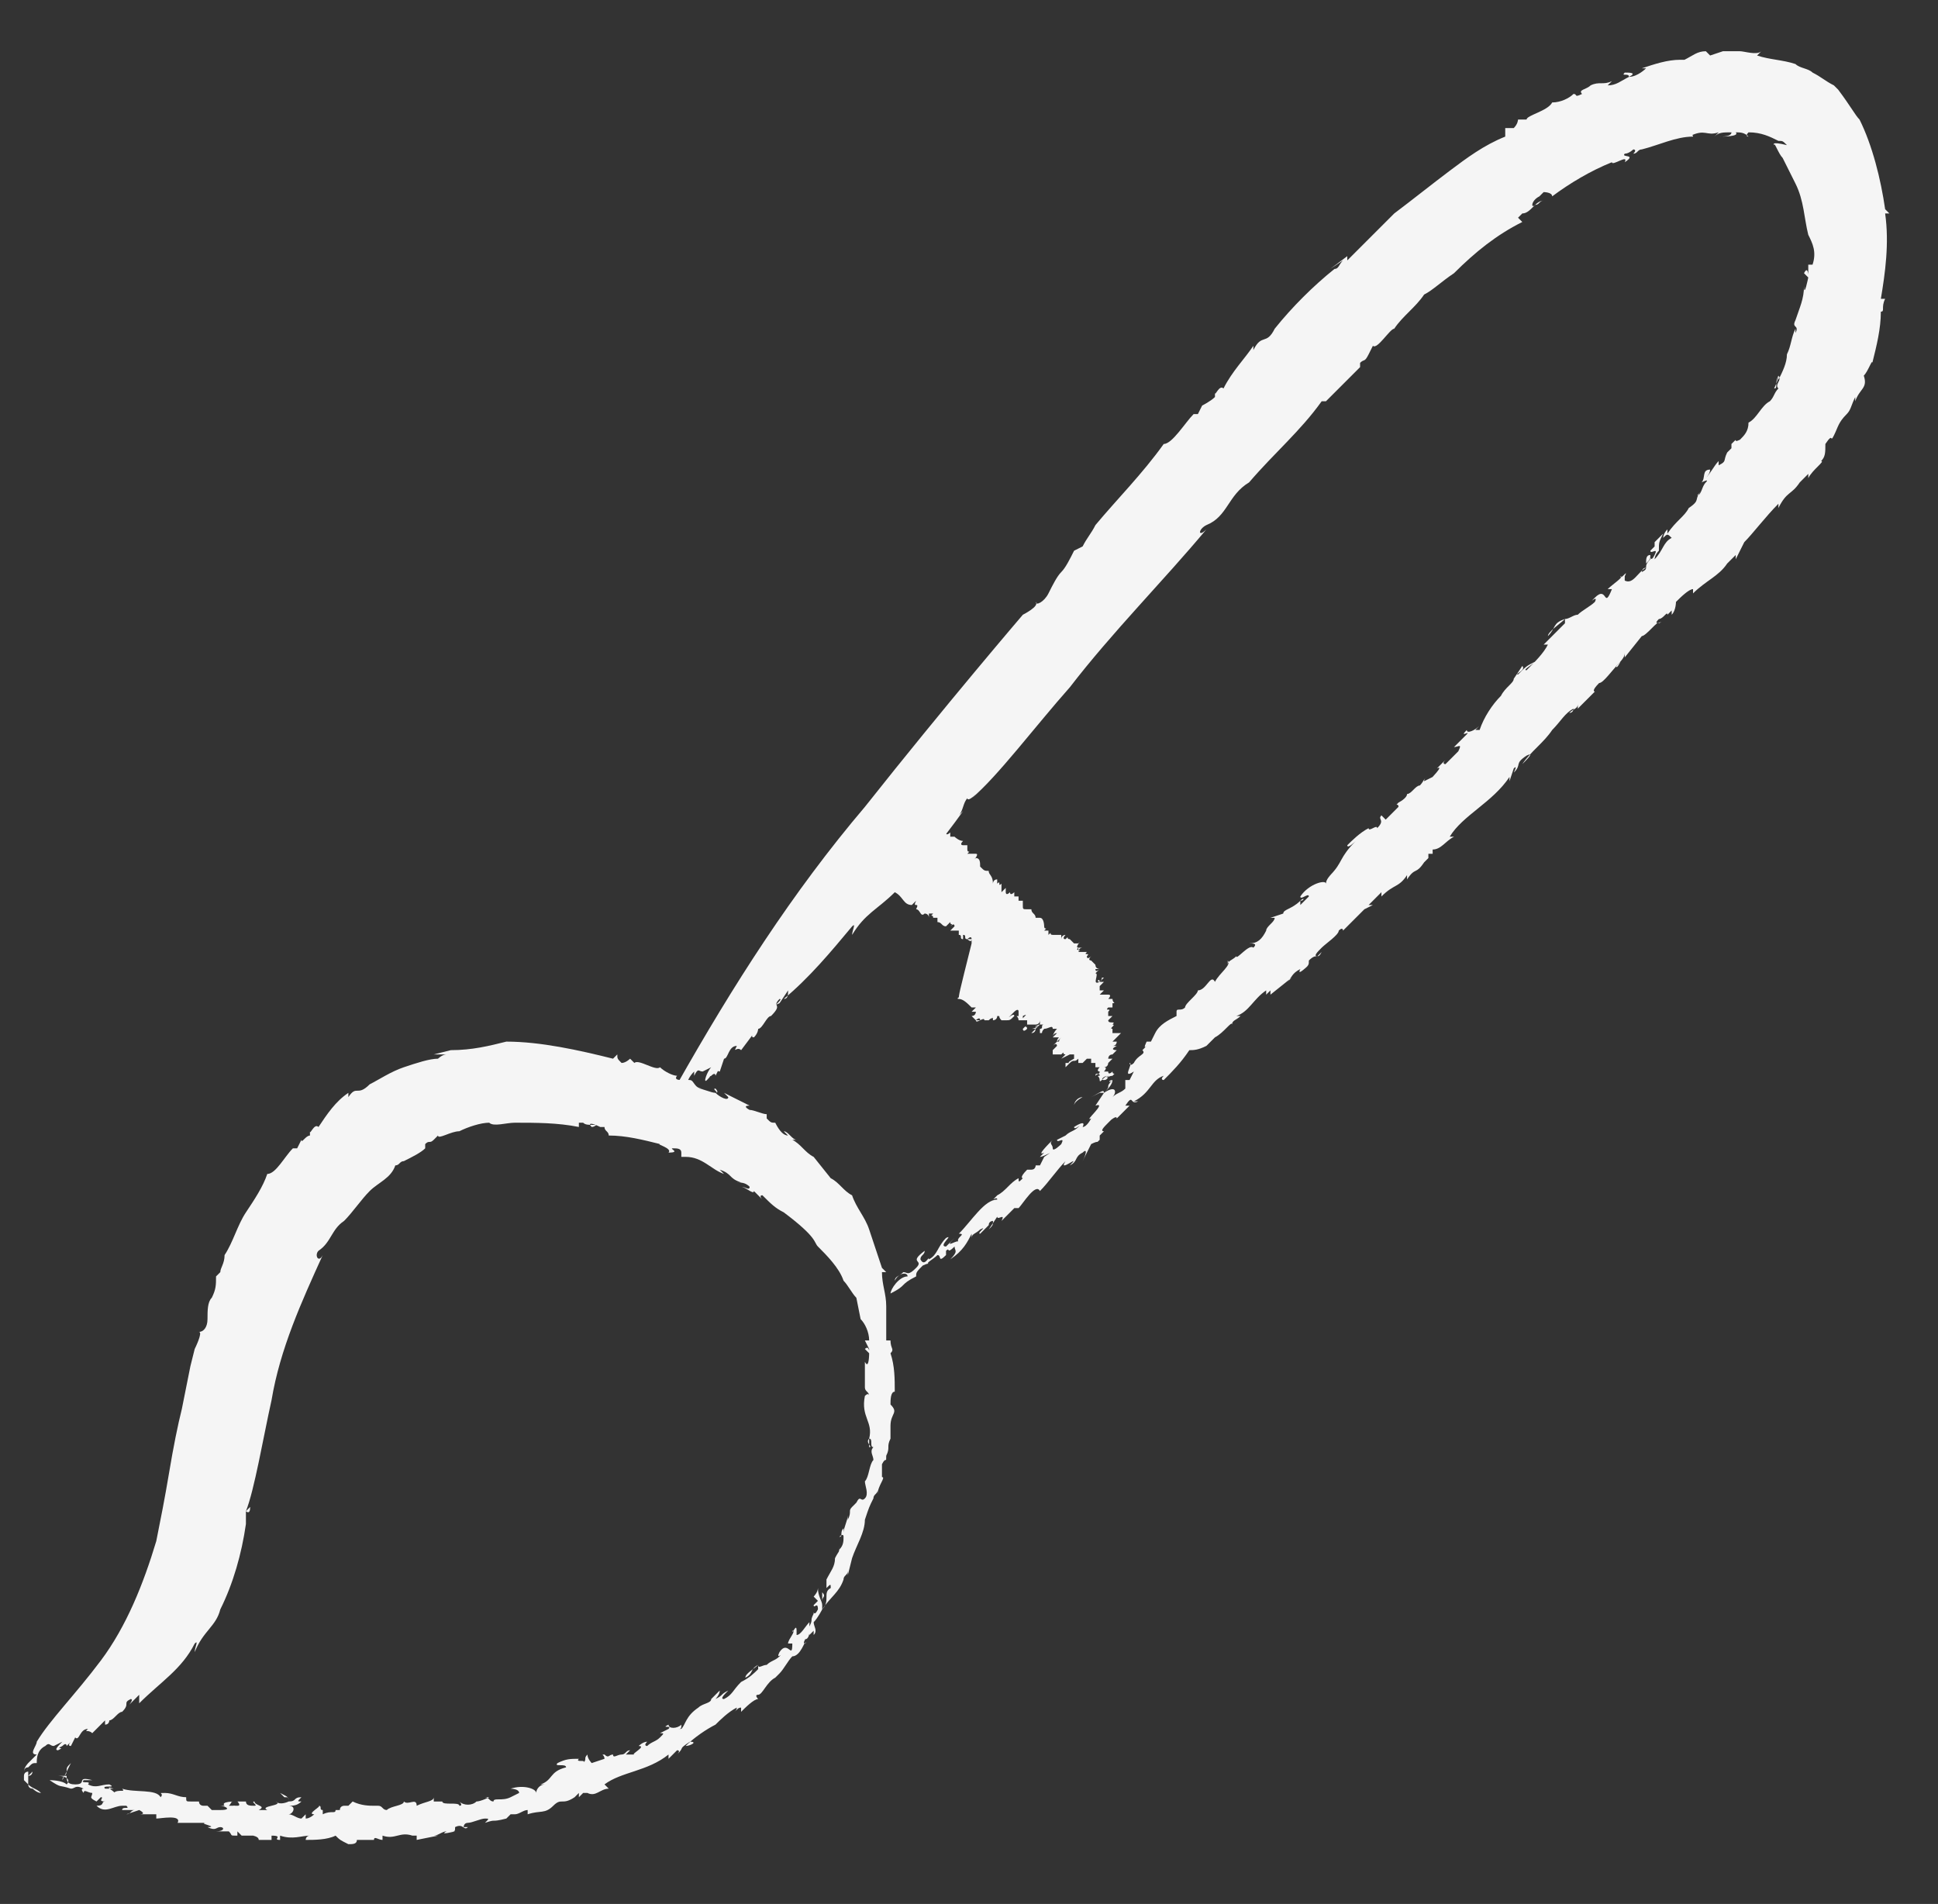 <?xml version="1.0" encoding="utf-8"?>
<!-- Generator: Adobe Illustrator 25.4.1, SVG Export Plug-In . SVG Version: 6.00 Build 0)  -->
<svg version="1.1" id="Calque_1" xmlns="http://www.w3.org/2000/svg" xmlns:xlink="http://www.w3.org/1999/xlink" x="0px" y="0px"
	 viewBox="0 0 45.4 44.6" style="enable-background:new 0 0 45.4 44.6;" xml:space="preserve">
<rect x="0" y="0" width="45.4" height="44.6" fill="#333333" stroke="none"/>
<style type="text/css">
	.st0{fill:#F5F5F5;}
</style>
<g id="Groupe_148907" transform="translate(-1594.439 -1076.9)">
	<g id="Groupe_148899">
		<path id="Tracé_464463" class="st0" d="M1622.8,1101C1622.8,1101.1,1622.8,1101.1,1622.8,1101
			C1622.8,1101.1,1622.8,1101.1,1622.8,1101z"/>
		<path id="Tracé_464464" class="st0" d="M1627.2,1097.2L1627.2,1097.2L1627.2,1097.2z"/>
		<path id="Tracé_464465" class="st0" d="M1620.1,1103.4L1620.1,1103.4l-0.2,0.2L1620.1,1103.4z"/>
		<path id="Tracé_464466" class="st0" d="M1636.3,1088.4L1636.3,1088.4L1636.3,1088.4z"/>
		<path id="Tracé_464467" class="st0" d="M1631,1093.7C1631,1093.6,1631,1093.6,1631,1093.7C1631,1093.6,1631,1093.7,1631,1093.7z"
			/>
		<path id="Tracé_464468" class="st0" d="M1618.3,1104.1L1618.3,1104.1L1618.3,1104.1z"/>
		<path id="Tracé_464469" class="st0" d="M1615.8,1106.7L1615.8,1106.7L1615.8,1106.7z"/>
		<path id="Tracé_464470" class="st0" d="M1616.9,1105.9L1616.9,1105.9C1617,1105.8,1616.9,1105.9,1616.9,1105.9z"/>
		<path id="Tracé_464471" class="st0" d="M1617,1105.7L1617,1105.7C1617,1105.8,1617,1105.8,1617,1105.7z"/>
		<path id="Tracé_464472" class="st0" d="M1610,1102.4c-0.1,0.1-0.1,0.2-0.1,0.3L1610,1102.4z"/>
		<path id="Tracé_464473" class="st0" d="M1634.3,1078.3L1634.3,1078.3L1634.3,1078.3z"/>
		<path id="Tracé_464474" class="st0" d="M1610.3,1102.7L1610.3,1102.7C1610.2,1102.7,1610.2,1102.7,1610.3,1102.7z"/>
		<path id="Tracé_464475" class="st0" d="M1619.6,1102.8c0-0.1,0.2-0.2,0.2-0.2C1619.7,1102.6,1619.6,1102.7,1619.6,1102.8z"/>
		<path id="Tracé_464476" class="st0" d="M1632.4,1080.5L1632.4,1080.5L1632.4,1080.5z"/>
		<path id="Tracé_464477" class="st0" d="M1610.3,1102.7L1610.3,1102.7L1610.3,1102.7L1610.3,1102.7z"/>
		<path id="Tracé_464478" class="st0" d="M1624,1084.7L1624,1084.7L1624,1084.7L1624,1084.7z"/>
		<path id="Tracé_464479" class="st0" d="M1623.5,1085.1L1623.5,1085.1C1623.5,1085.1,1623.5,1085.1,1623.5,1085.1z"/>
		<path id="Tracé_464480" class="st0" d="M1609.9,1102.6l-0.1,0.2C1609.9,1102.7,1609.9,1102.7,1609.9,1102.6z"/>
		<path id="Tracé_464481" class="st0" d="M1619,1090.3L1619,1090.3L1619,1090.3z"/>
		<path id="Tracé_464482" class="st0" d="M1630.6,1094L1630.6,1094L1630.6,1094z"/>
		<path id="Tracé_464483" class="st0" d="M1633.1,1089.9L1633.1,1089.9z"/>
		<path id="Tracé_464484" class="st0" d="M1633,1090.1c0.1-0.1,0.1-0.1,0.1-0.2C1633,1089.9,1633,1090,1633,1090.1z"/>
		<path id="Tracé_464485" class="st0" d="M1633.5,1089.5L1633.5,1089.5L1633.5,1089.5z"/>
		<path id="Tracé_464486" class="st0" d="M1629.9,1093L1629.9,1093L1629.9,1093L1629.9,1093z"/>
		<path id="Tracé_464487" class="st0" d="M1630.6,1092.3L1630.6,1092.3L1630.6,1092.3z"/>
		<path id="Tracé_464488" class="st0" d="M1635,1087.6L1635,1087.6L1635,1087.6z"/>
		<path id="Tracé_464489" class="st0" d="M1636,1080.3L1636,1080.3c0-0.1,0.1,0.2,0.2,0.3c0.1,0.2,0.2,0.4,0.3,0.6
			c0.2,0.4,0.2,0.8,0.3,1.2c0.1,0.2,0.2,0.4,0.1,0.7h-0.1v0.2c0,0.1,0-0.2-0.1,0l0.1,0.1c0,0-0.1,0.5-0.1,0.2c0,0.3-0.1,0.5-0.2,0.8
			c-0.1,0.2,0.1,0.1,0,0.3v-0.1c-0.1,0.2-0.1,0.4-0.2,0.6c0,0.2-0.1,0.4-0.2,0.6v-0.1c0,0.1-0.1,0.3-0.1,0.3c0.1,0,0-0.1,0.1-0.3
			c0.1,0.1-0.1,0.2,0,0.3c-0.1,0.1-0.1,0.2-0.2,0.3c-0.2,0.1-0.3,0.4-0.5,0.5c0,0.2-0.1,0.3-0.2,0.4c-0.2,0.1,0-0.1-0.2,0.1v0.1
			c-0.1,0.1-0.1,0.1-0.1,0.1c-0.1,0.2,0,0.2-0.2,0.3v-0.1c-0.1,0.1-0.2,0.3-0.3,0.4c0,0,0.1-0.1,0.1-0.2c-0.2,0-0.1,0.2-0.2,0.3
			c0,0,0.2-0.1,0.1,0s-0.1,0.3-0.2,0.3l0.1-0.1c-0.2,0.2,0,0.2-0.3,0.4l0,0c-0.1,0.2-0.3,0.3-0.5,0.6v-0.1c-0.1,0.1-0.1,0.2-0.1,0.2
			c0.1-0.1,0.1-0.1,0.2,0c-0.2,0.1-0.2,0.3-0.4,0.5c0,0,0-0.1,0.1-0.2c0-0.2,0-0.2,0.1-0.4c-0.1,0.1-0.2,0.2-0.2,0.2v0.1l-0.1,0.1
			c0,0.1,0.2-0.1,0.1,0.1s-0.1,0-0.1,0.1c-0.2,0.2,0,0.2-0.2,0.3c0,0,0-0.1,0.1-0.1c-0.2,0.1-0.3,0.4-0.5,0.3v-0.1l0,0
			c0.1-0.2-0.1,0.1-0.1,0c0.1,0-0.2,0.2-0.3,0.3h0.1c-0.2,0.5-0.1-0.1-0.4,0.2c-0.2,0.2,0.1-0.1,0,0.1c-0.1,0.1-0.3,0.2-0.4,0.3
			c-0.1,0-0.2,0.1-0.3,0.1c-0.1,0.1-0.4,0.3-0.4,0.4c0.2-0.2,0.1-0.3,0.4-0.4v0.1c-0.2,0.2-0.3,0.3-0.5,0.5h0.1
			c-0.1,0.2-0.3,0.4-0.5,0.6c-0.1,0,0.1-0.1,0.2-0.2c-0.2,0.1-0.2,0.1-0.4,0.3c-0.1,0,0.2-0.1,0.1-0.2l-0.2,0.3l0,0
			c0,0.1-0.2,0.2-0.3,0.4c-0.2,0.2-0.4,0.5-0.5,0.8c-0.1,0-0.1,0-0.1,0c0.1-0.1,0.1-0.1,0.1-0.1c-0.1,0.1-0.3,0.2-0.3,0.1
			c-0.2,0.2,0.1,0,0,0.1l-0.3,0.3c0.1,0,0.2-0.1,0.1,0.1c-0.1,0.1-0.2,0.2-0.3,0.3c0,0-0.1,0,0-0.1c-0.1,0.1-0.2,0.2-0.2,0.2
			c0.2-0.1-0.2,0.3-0.1,0.2l-0.2,0.1c0,0,0-0.1,0.1-0.1c-0.1,0-0.1,0.1-0.2,0.2c-0.1,0-0.2,0.2-0.3,0.2c0,0.1-0.2,0.2-0.2,0.2
			c-0.1,0.1,0,0,0,0.1l-0.3,0.3l-0.1-0.1c-0.1,0.1,0.1,0.1-0.1,0.3c0-0.1-0.2,0.1-0.2,0c-0.2,0.1-0.4,0.3-0.5,0.4
			c0,0.1,0.2-0.1,0.2-0.1c-0.4,0.4-0.3,0.5-0.6,0.8l0.1-0.1c-0.1,0.1-0.2,0.2-0.2,0.3c0-0.1-0.4,0-0.6,0.3c0,0.1,0.2-0.1,0.2,0
			l-0.2,0.2c0,0,0,0,0-0.1c-0.2,0.2-0.4,0.2-0.4,0.3l-0.3,0.1h0.1c0,0.1-0.2,0.2-0.2,0.3c-0.1,0.2-0.2,0.3-0.4,0.3
			c0.1,0,0.2,0,0.1,0.1c-0.1-0.1-0.4,0.3-0.4,0.2c-0.1,0.1-0.2,0.1-0.2,0.2v-0.1c0.1,0.1-0.2,0.3-0.3,0.5c-0.1-0.2-0.2,0.2-0.4,0.2
			c0,0.1-0.3,0.3-0.3,0.4c-0.1,0.1-0.2,0-0.2,0.1v0.1c-0.2,0.1-0.4,0.2-0.5,0.4l-0.1,0.2h-0.1c0,0-0.1,0.2,0,0.1l-0.1,0.1
			c0.1,0.1-0.1,0.1-0.2,0.3c0,0-0.1,0,0,0c-0.1,0.1-0.1,0-0.1,0c0.1,0-0.2,0.4,0.1,0.2l-0.1,0.2h-0.1v0.2c-0.1,0.1-0.2,0.1-0.3,0.2
			c0.1-0.1,0.1-0.3-0.2-0.1c0.1-0.1,0.2-0.2,0.2-0.3c-0.1,0-0.1,0.1,0,0c-0.2,0.2,0,0.1-0.2,0.3c0-0.1-0.1,0-0.3,0.1l0.2-0.1l0,0
			c0.1,0,0.1,0,0.1,0l-0.2,0.3c0.3-0.1-0.3,0.4-0.1,0.3c0,0-0.1,0.2-0.2,0.2c0.1-0.2-0.2,0-0.2,0c0,0.1,0.2-0.1,0.1,0
			s-0.2,0.1-0.3,0.2l0,0l-0.2,0.1c0,0.1,0.2-0.1,0.1,0.1c0,0-0.2,0.2-0.2,0.1s-0.1-0.1,0-0.2c-0.1,0.1-0.4,0.4-0.2,0.3l-0.1,0.1
			c0.1,0,0.4-0.2,0.1,0l0,0l-0.1,0.2h-0.1c0,0,0,0.1-0.1,0.1h-0.1c-0.2,0.2-0.1,0.2-0.1,0.2c-0.1,0.1-0.1,0.1-0.1,0
			c-0.2,0.1-0.3,0.3-0.5,0.4c-0.2,0.2,0,0,0,0.1c-0.3,0-0.6,0.5-0.9,0.8c0.2,0-0.1,0.1,0,0.2c0-0.1-0.4,0.2-0.1-0.1l-0.2,0.2
			c-0.2,0,0.2-0.3,0-0.2c-0.2,0.2-0.2,0.4-0.4,0.5c0-0.1-0.1,0.2-0.2,0c0-0.1,0.1-0.1,0.1-0.2l0,0c-0.4,0.3,0,0.2-0.2,0.4
			c-0.2,0.2-0.2,0.1-0.3,0.1c-0.1,0.1-0.2,0.1-0.2,0.2c0.1-0.2,0.3-0.2,0.3-0.1c-0.2,0-0.4,0.3-0.4,0.4c0.4-0.2,0.2-0.2,0.6-0.4
			c0-0.1,0-0.1,0.2-0.3c-0.1,0.1,0,0,0.1,0c-0.1,0,0.1-0.1,0.2-0.2c0.1,0,0,0.2,0.2,0v-0.1c0.1-0.1,0,0.1,0.2-0.1
			c0,0.1,0.1,0.1-0.1,0.3c0.3-0.2,0.4-0.4,0.5-0.6c0,0,0,0,0,0.1c0-0.1,0.1-0.1,0.2-0.2c0.2-0.1-0.1,0.1,0,0.1l0.2-0.2l0,0
			c0-0.1,0.1-0.1,0.1-0.1c0,0.1,0,0.1-0.1,0.2l0.2-0.3c0,0.1,0.2-0.1,0.1,0.1l0.3-0.3h0.1c0.1-0.1,0.1-0.1,0,0
			c0.1-0.1,0.4-0.6,0.5-0.4c0.2-0.2,0.4-0.5,0.6-0.7c-0.2,0.3,0.4-0.2,0.1,0.1c0.2-0.1,0.1-0.2,0.3-0.3c0.1-0.1,0.1,0,0,0.2l0.1-0.2
			l0,0l0.1-0.2c0.2-0.1,0.1,0,0.2-0.1v-0.1l0.1-0.1c-0.1,0,0-0.1,0.1-0.2l0,0l0.1-0.1c-0.1,0.1,0.1-0.1,0.1,0
			c0.1-0.1,0.2-0.2,0.3-0.3h-0.1c0.2-0.3,0.1,0,0.3-0.1h-0.1c0.4-0.2,0.4-0.5,0.7-0.6c-0.1,0.1,0,0.1,0,0.1c0.2-0.2,0.4-0.4,0.6-0.7
			c0.1,0,0.2,0,0.4-0.1c0.1-0.1,0.2-0.2,0.2-0.2c0.2-0.1,0.4-0.4,0.4-0.3c0-0.1,0.1-0.1,0.2-0.2l0,0h-0.1c0.3-0.1,0.4-0.4,0.7-0.6
			v0.1l0.1-0.1v0.1l0.5-0.4l-0.1,0.1c0.1-0.1,0.1-0.2,0.3-0.3c-0.1,0.2,0.2-0.1,0.2-0.1l-0.1,0.1c0.1-0.1,0.1-0.1,0.1-0.2
			c0.2-0.2,0.2,0,0.3-0.2l-0.1,0.1c-0.1,0,0-0.1,0.1-0.2c0,0,0.1,0,0,0c0.1-0.1,0.4-0.3,0.4-0.4c0.1-0.1,0.1,0,0.1,0
			c0.3-0.3,0.1-0.1,0.4-0.4l0,0l0.1-0.1l0.2-0.1h-0.1c0.1-0.1,0.2-0.2,0.3-0.3v0.1c0.3-0.3,0.4-0.2,0.6-0.5c0,0,0,0,0,0.1
			c0.2-0.3,0.2-0.1,0.4-0.4l0,0l0.1-0.1v0.1v-0.2h0.1v-0.1c0.2,0,0.3-0.2,0.5-0.3h-0.1c0.3-0.5,1-0.8,1.4-1.4v0.1l0.1-0.3
			c0.1-0.1,0,0.1,0,0.1c0.2-0.2,0-0.2,0.3-0.4c0.2-0.1,0,0.1-0.1,0.2c0.2-0.3,0.5-0.5,0.7-0.8l0,0c0.2-0.2,0.3-0.4,0.5-0.5
			c0,0,0,0.1-0.1,0.1c0.1-0.1,0.2-0.1,0.2-0.2v0.1c0.1-0.1,0.4-0.4,0.4-0.4s-0.1,0,0.1-0.2c0.1,0,0.3-0.3,0.5-0.5
			c0,0-0.1,0.2-0.1,0.1c0.1-0.1,0.2-0.2,0.2-0.3v0.1l0.4-0.5c0.1,0,0.4-0.4,0.4-0.3c0.2-0.1-0.2,0.1,0-0.1c0.1,0,0.2-0.2,0.2-0.1
			l0,0l0.1-0.1v0.1c0.1-0.1,0.1-0.3,0.1-0.3c0.1-0.1,0.3-0.3,0.4-0.3v0.1c0.3-0.3,0.6-0.4,0.8-0.7l0,0l0.2-0.2v0.1l0.2-0.4l0,0
			c0.2-0.2,0.5-0.6,0.8-0.9v0.1c0.2-0.4,0.3-0.3,0.5-0.6l0,0l0.2-0.2v0.1c0.1-0.2,0.4-0.4,0.3-0.4c0.1-0.1,0.1-0.2,0.1-0.4
			c0.2-0.3,0.1,0,0.2-0.2s0.1-0.3,0.3-0.5l0,0c0.1-0.1,0.1-0.2,0.2-0.4v0.1c0.1-0.3,0.3-0.3,0.2-0.6c0.1-0.1,0.2-0.4,0.2-0.3
			c0.1-0.4,0.2-0.8,0.2-1.2c0.1,0,0-0.1,0.1-0.3h-0.1c0.1-0.6,0.2-1.3,0.1-2h0.1l-0.1-0.1c-0.1-0.7-0.3-1.5-0.6-2.1
			c-0.1-0.1-0.2-0.3-0.5-0.7l-0.1-0.1l0,0c-0.2-0.1-0.3-0.2-0.5-0.3c-0.1-0.1-0.3-0.1-0.4-0.2c-0.3-0.1-0.6-0.1-0.9-0.2
			c0,0,0,0,0.1-0.1c-0.1,0.1-0.4,0-0.5,0h0.1c-0.2,0-0.3,0-0.5,0l-0.3,0.1l0,0l0,0l-0.1-0.1c-0.2,0-0.3,0.1-0.5,0.2c0,0-0.3,0-0.1,0
			c-0.3,0-0.6,0.1-0.9,0.2h0.1c0,0-0.2,0.2-0.4,0.2c0.2-0.1,0-0.1-0.1-0.1c-0.1,0.1,0.1,0,0.1,0.1c-0.2,0.1-0.3,0.2-0.5,0.2l0.1-0.1
			c-0.2,0.1-0.3,0-0.5,0.1c-0.1,0.1-0.3,0.1-0.2,0.2c-0.2,0.1-0.1,0-0.2,0c-0.1,0.1-0.3,0.2-0.5,0.2c-0.1,0.2-0.6,0.3-0.6,0.4h-0.2
			c0,0,0,0.1-0.1,0.2c-0.2,0-0.2,0-0.2,0v0.2c-0.5,0.2-0.9,0.5-1.3,0.8s-0.9,0.7-1.3,1c-0.3,0.3-0.7,0.7-1.1,1.1v-0.1l-0.4,0.3
			l0.3-0.2c-0.1,0.1-0.1,0.2-0.2,0.2c-0.5,0.4-1,0.9-1.4,1.4c-0.2,0.4-0.3,0.1-0.5,0.5v-0.1c-0.2,0.3-0.5,0.6-0.7,1
			c-0.1-0.1-0.2,0.2-0.2,0.1v0.1c-0.1,0.1-0.3,0.2-0.3,0.2l-0.1,0.2h-0.1c-0.2,0.2-0.5,0.7-0.7,0.7c-0.5,0.7-1.1,1.3-1.6,1.9
			c-0.1,0.2-0.2,0.3-0.3,0.5l-0.2,0.1c-0.1,0.2-0.2,0.4-0.3,0.5l0,0c-0.1,0.1-0.2,0.3-0.3,0.5c-0.1,0.2-0.3,0.3-0.3,0.2
			c0.1,0.1-0.3,0.3-0.3,0.3s-1.8,2.1-3.7,4.5c-1.7,2-3.1,4.2-4.4,6.5c0,0.1-0.1,0.3,0,0.3c-0.1,0.2-0.2,0.2-0.2,0.2
			c0.2-0.2,0.1,0.2,0.3,0l-0.1,0.1c0,0.1,0.1-0.2,0.1-0.1l-0.1-0.1c0.1-0.1,0.1-0.1,0.2-0.2c0-0.1,0-0.3,0.2-0.5v0.1
			c0.1-0.2,0.1-0.1,0.2-0.1l0,0l0.2-0.1c-0.1,0.1-0.2,0.4-0.1,0.3c0.2-0.2-0.1,0,0.1-0.1c0.1-0.1,0.1,0,0.1,0l0.1-0.2
			c0,0-0.1,0.1,0,0.1l0.1-0.3c0.1,0,0.1-0.3,0.3-0.3c-0.1,0.2,0,0,0.1,0.1l0.3-0.4c0,0-0.1,0.1,0,0.1c0.1-0.1,0.1-0.2,0.1-0.2
			c0.1,0,0.2-0.3,0.3-0.3c0.3-0.3,0-0.2,0.2-0.4c0.1,0-0.2,0.2,0,0.1l0.2-0.3c0,0.1,0,0.2-0.1,0.2c0.6-0.5,1.1-1.1,1.6-1.7
			c0.1-0.1,0,0.1,0,0.2c0.3-0.5,0.6-0.6,1-1l0,0c0.6-0.6,1.1-1.2,1.6-1.9l-0.1,0.1c0.1-0.1,0.1-0.3,0.2-0.4c0,0,0,0.1,0.2-0.1
			l-0.1,0.1c0.6-0.5,1.5-1.7,2.3-2.6c1-1.3,2.2-2.5,3.2-3.7c-0.2,0.2-0.2,0,0-0.1c0.5-0.2,0.5-0.7,1-1c0.6-0.7,1.2-1.2,1.7-1.9h0.1
			c0.1-0.1,0.1-0.1,0.2-0.2l0,0c0.2-0.2,0.5-0.5,0.6-0.6v-0.1c0.1-0.1,0.1,0,0.2-0.2l0,0l0.1-0.2c0.1,0.1,0.4-0.4,0.5-0.4
			c0.2-0.3,0.5-0.5,0.7-0.8c0.2-0.1,0.4-0.3,0.7-0.5c0.5-0.5,1-0.9,1.6-1.2l-0.1-0.1l0.1-0.1l0,0c0.2,0,0.3-0.3,0.5-0.3
			c-0.1,0-0.1,0.1-0.2,0.1c-0.1,0.1-0.1-0.1,0.1-0.2l0,0l0.1-0.1c0,0,0.2,0,0.2,0.1c0.4-0.3,0.9-0.6,1.4-0.8c0,0.1,0.4-0.2,0.3,0
			c0.3-0.2-0.1-0.1,0-0.2c0.1,0,0.2-0.1,0.2-0.1s0.1,0,0,0.1c0.1,0,0.1-0.1,0.2-0.1l0,0c0.4-0.1,0.8-0.3,1.2-0.3c0-0.1-0.2,0-0.1,0
			c0.4-0.2,0.4,0,0.7-0.1l-0.1,0.1c0.1-0.1,0.2-0.1,0.4-0.1c0,0.1-0.2,0.1-0.3,0.1c0.1,0,0.5,0,0.4-0.1c0.1,0,0.2,0,0.3,0.1
			c0,0-0.1,0,0-0.1c0.3,0,0.5,0.1,0.7,0.2l0,0c0.1,0,0.1,0,0.2,0.1C1635.9,1080.2,1636,1080.3,1636,1080.3z"/>
		<path id="Tracé_464490" class="st0" d="M1629.8,1093.1L1629.8,1093.1c0.1-0.1,0.1-0.1,0.1-0.2L1629.8,1093.1z"/>
		<path id="Tracé_464491" class="st0" d="M1634.1,1088.8C1634.1,1088.8,1634.1,1088.7,1634.1,1088.8L1634.1,1088.8z"/>
		<path id="Tracé_464492" class="st0" d="M1635,1087.6C1634.9,1087.7,1635,1087.6,1635,1087.6L1635,1087.6z"/>
		<path id="Tracé_464493" class="st0" d="M1627.4,1095.6C1627.4,1095.6,1627.4,1095.5,1627.4,1095.6L1627.4,1095.6z"/>
		<path id="Tracé_464494" class="st0" d="M1620.4,1102.1L1620.4,1102.1C1620.4,1102,1620.4,1102.1,1620.4,1102.1z"/>
		<path id="Tracé_464495" class="st0" d="M1620.9,1101.8C1620.9,1101.8,1620.9,1101.7,1620.9,1101.8
			C1620.9,1101.7,1620.9,1101.7,1620.9,1101.8z"/>
		<path id="Tracé_464496" class="st0" d="M1629.1,1094C1629.1,1093.9,1629.1,1093.9,1629.1,1094
			C1629.1,1093.9,1629.1,1093.9,1629.1,1094z"/>
		<path id="Tracé_464497" class="st0" d="M1621,1101.6L1621,1101.6L1621,1101.6L1621,1101.6z"/>
		<path id="Tracé_464498" class="st0" d="M1620.3,1102.2L1620.3,1102.2C1620.3,1102.1,1620.3,1102.1,1620.3,1102.2z"/>
		<path id="Tracé_464499" class="st0" d="M1624.9,1098L1624.9,1098C1625,1097.9,1625,1098,1624.9,1098z"/>
		<path id="Tracé_464500" class="st0" d="M1621.4,1101.1L1621.4,1101.1L1621.4,1101.1L1621.4,1101.1z"/>
		<path id="Tracé_464501" class="st0" d="M1619.8,1102.5C1619.8,1102.5,1619.9,1102.5,1619.8,1102.5L1619.8,1102.5L1619.8,1102.5z"
			/>
		<path id="Tracé_464502" class="st0" d="M1623.4,1099.3C1623.4,1099.4,1623.4,1099.4,1623.4,1099.3
			C1623.4,1099.4,1623.4,1099.4,1623.4,1099.3z"/>
	</g>
	<g id="Groupe_148900">
		<path id="Tracé_464503" class="st0" d="M1604.1,1120.1L1604.1,1120.1L1604.1,1120.1z"/>
		<path id="Tracé_464504" class="st0" d="M1608.8,1119.4L1608.8,1119.4L1608.8,1119.4z"/>
		<path id="Tracé_464505" class="st0" d="M1601.3,1120L1601.3,1120h-0.2H1601.3z"/>
		<path id="Tracé_464506" class="st0" d="M1616,1112.4L1616,1112.4C1615.9,1112.5,1615.9,1112.5,1616,1112.4z"/>
		<path id="Tracé_464507" class="st0" d="M1612.5,1117.5C1612.5,1117.5,1612.5,1117.4,1612.5,1117.5
			C1612.5,1117.4,1612.5,1117.5,1612.5,1117.5z"/>
		<path id="Tracé_464508" class="st0" d="M1599.9,1119.2L1599.9,1119.2C1600,1119.3,1600,1119.2,1599.9,1119.2z"/>
		<path id="Tracé_464509" class="st0" d="M1597.2,1118.9L1597.2,1118.9L1597.2,1118.9z"/>
		<path id="Tracé_464510" class="st0" d="M1598.2,1119.3L1598.2,1119.3C1598.3,1119.3,1598.2,1119.3,1598.2,1119.3z"/>
		<path id="Tracé_464511" class="st0" d="M1598.3,1119.3L1598.3,1119.3L1598.3,1119.3z"/>
		<path id="Tracé_464512" class="st0" d="M1596.1,1118.2c-0.1,0.1-0.1,0.1-0.1,0.2L1596.1,1118.2z"/>
		<path id="Tracé_464513" class="st0" d="M1613.5,1103.7L1613.5,1103.7C1613.5,1103.6,1613.5,1103.7,1613.5,1103.7z"/>
		<path id="Tracé_464514" class="st0" d="M1596.3,1118.6L1596.3,1118.6L1596.3,1118.6z"/>
		<path id="Tracé_464515" class="st0" d="M1601.4,1119.2c0.1,0,0.2,0,0.2,0C1601.5,1119.2,1601.4,1119.2,1601.4,1119.2z"/>
		<path id="Tracé_464516" class="st0" d="M1611.1,1104.3L1611.1,1104.3C1611,1104.3,1611,1104.3,1611.1,1104.3z"/>
		<path id="Tracé_464517" class="st0" d="M1596.3,1118.6L1596.3,1118.6L1596.3,1118.6C1596.3,1118.5,1596.3,1118.5,1596.3,1118.6z"
			/>
		<path id="Tracé_464518" class="st0" d="M1603.8,1102.9L1603.8,1102.9L1603.8,1102.9L1603.8,1102.9z"/>
		<path id="Tracé_464519" class="st0" d="M1603.3,1103.1L1603.3,1103.1C1603.3,1103,1603.3,1103.1,1603.3,1103.1z"/>
		<path id="Tracé_464520" class="st0" d="M1596,1118.4c0,0.1-0.1,0.1-0.1,0.2L1596,1118.4z"/>
		<path id="Tracé_464521" class="st0" d="M1600.2,1107.9L1600.2,1107.9L1600.2,1107.9z"/>
		<path id="Tracé_464522" class="st0" d="M1612.1,1117.7L1612.1,1117.7L1612.1,1117.7z"/>
		<path id="Tracé_464523" class="st0" d="M1613.7,1114.2L1613.7,1114.2z"/>
		<path id="Tracé_464524" class="st0" d="M1613.7,1114.4c0-0.1,0.1-0.1,0-0.2C1613.7,1114.3,1613.7,1114.4,1613.7,1114.4z"/>
		<path id="Tracé_464525" class="st0" d="M1613.9,1113.9L1613.9,1113.9L1613.9,1113.9z"/>
		<path id="Tracé_464526" class="st0" d="M1611.5,1116.6L1611.5,1116.6L1611.5,1116.6z"/>
		<path id="Tracé_464527" class="st0" d="M1612.1,1116.1L1612.1,1116.1L1612.1,1116.1z"/>
		<path id="Tracé_464528" class="st0" d="M1614.5,1112.1L1614.5,1112.1L1614.5,1112.1z"/>
		<path id="Tracé_464529" class="st0" d="M1613.6,1106.1c0.2,0.2,0.5,0.5,0.6,0.8c0.1,0.1,0.2,0.3,0.3,0.4l0.1,0.5
			c0.1,0.1,0.2,0.3,0.2,0.5h-0.1l0.1,0.2c0,0.1,0-0.1-0.1,0l0.1,0.1c0,0,0,0.4-0.1,0.2c0,0.2,0,0.4,0,0.6c0,0.1,0.1,0.1,0.1,0.2
			c0,0,0-0.1-0.1,0c-0.1,0.5,0.2,0.6,0.1,1l0,0c0,0.1,0,0.2,0,0.2c0.1,0-0.1-0.1,0-0.2c0.1,0,0,0.2,0.1,0.2c-0.1,0.1,0,0.2,0,0.3
			c-0.1,0.1-0.1,0.4-0.2,0.5c0,0.1,0.1,0.3,0,0.4s-0.1-0.1-0.2,0.1l0,0c-0.1,0.1-0.1,0.1-0.1,0.1c-0.1,0.1,0,0.1-0.1,0.3v-0.1
			c0,0.1-0.1,0.3-0.1,0.4v-0.1c-0.1,0.1,0,0.2-0.1,0.2c0,0,0.1-0.1,0.1,0s0,0.2-0.1,0.3v-0.1c0,0.2,0,0.1-0.1,0.3l0,0
			c0,0.2-0.1,0.3-0.2,0.5l0,0c0,0.1,0,0.2,0,0.2c0.1-0.1,0.1-0.1,0.1,0c-0.2,0.1,0,0.3-0.2,0.5v-0.1l0,0c0-0.1-0.1-0.2-0.1-0.4
			c0,0.1-0.1,0.2-0.1,0.2l0.1,0.1l-0.1,0.1c0,0.1,0.1-0.1,0.1,0.1c-0.1,0.2-0.1,0-0.1,0.1c-0.1,0.2,0,0.1-0.1,0.3v-0.1
			c-0.1,0.1-0.2,0.3-0.3,0.3v-0.1l0,0c0-0.2-0.1,0.1-0.1,0c0.1,0-0.1,0.2-0.1,0.3h0.1c0,0.4-0.1-0.1-0.3,0.2c-0.1,0.2,0.1,0,0,0.1
			s-0.2,0.1-0.3,0.2c-0.1,0-0.2,0.1-0.2,0c-0.1,0.1-0.3,0.2-0.3,0.3c0.2-0.1,0.1-0.2,0.3-0.3v0.1c-0.1,0.1-0.2,0.2-0.4,0.3l0,0
			c-0.2,0.2-0.2,0.3-0.4,0.4c-0.1,0,0-0.1,0.1-0.2c-0.2,0.1-0.1,0.1-0.3,0.2c0,0,0.1-0.1,0.1-0.2l-0.2,0.2l0,0
			c0,0.1-0.2,0.1-0.3,0.2c-0.3,0.2-0.3,0.4-0.4,0.5c-0.1,0-0.1,0-0.1,0c0.1,0,0.1,0,0.1-0.1c-0.1,0.1-0.3,0.1-0.3,0
			c-0.2,0.1,0.1,0,0,0.1l-0.2,0.1c0.1,0,0.1,0,0,0.1s-0.2,0.1-0.3,0.2c0,0-0.1,0,0-0.1c-0.1,0-0.2,0.1-0.2,0.1
			c0.2,0-0.2,0.2-0.1,0.2h-0.2c0,0,0,0,0.1-0.1c-0.1,0-0.1,0.1-0.2,0.1s-0.2,0.1-0.2,0c-0.1,0-0.1,0.1-0.2,0c-0.1,0,0,0,0,0.1
			l-0.3,0.1c0,0-0.1-0.1-0.1-0.2c-0.1,0.1,0,0.1-0.1,0.2c0.1-0.1-0.2,0-0.1-0.1c-0.2,0-0.3,0-0.5,0.1c-0.1,0.1,0.2,0,0.2,0.1
			c-0.4,0.1-0.3,0.3-0.6,0.4h0.1c-0.1,0-0.2,0.1-0.2,0.2c0-0.1-0.3-0.2-0.6-0.1c0,0,0.2,0,0.2,0.1l-0.2,0.1l0,0
			c-0.2,0.1-0.4,0-0.4,0.1c-0.1,0-0.1-0.1-0.2-0.1h0.1c0,0-0.2,0.1-0.3,0.1c-0.1,0.1-0.3,0.1-0.4,0c0,0,0.1,0.1,0,0.1
			c0-0.1-0.4,0-0.4-0.1c-0.1,0-0.2,0-0.2,0v-0.1c0,0.1-0.2,0.1-0.4,0.2c0-0.2-0.2,0-0.3-0.1c0,0.1-0.3,0.1-0.4,0.2
			c-0.1,0-0.1-0.1-0.2-0.1h-0.1c-0.1,0-0.3,0-0.5-0.1l-0.1,0.1h-0.1c0,0-0.1,0-0.1,0.1h-0.1c0,0.1-0.1,0-0.3,0.1c0,0,0,0,0-0.1
			c-0.1,0,0-0.1-0.1-0.1c0.1,0-0.3,0.2-0.1,0.2c0,0-0.1,0.1-0.2,0.1v-0.1l-0.1,0.1c-0.1,0-0.2-0.1-0.3-0.1c0.1,0,0.2-0.2,0-0.2
			c0.1,0,0.2,0,0.3-0.1c-0.1,0-0.1,0,0-0.1c-0.2,0-0.1,0.1-0.3,0.1c0-0.1,0-0.1-0.2-0.2l0.1,0.1l0,0c0.1,0,0.1,0,0.1,0.1
			c0,0-0.2,0.1-0.3,0c0.2,0.1-0.4,0.1-0.2,0.2h-0.2c0.2-0.1-0.1-0.1-0.1-0.2c-0.1,0,0.1,0.1,0,0.1s-0.2,0-0.2-0.1l0,0h-0.2
			c0,0,0.1,0.1,0,0.1h-0.2c0.1-0.1,0-0.1,0.2-0.1c-0.1,0-0.4,0-0.3,0.1h-0.1c0.1,0,0.3,0.1,0,0.1l0,0h-0.2l-0.1-0.1c0,0,0,0-0.1,0
			c0,0-0.1,0-0.1-0.1c-0.2,0-0.2,0-0.2,0c-0.1,0-0.1,0-0.1-0.1c-0.2,0-0.3-0.1-0.5-0.1s0,0-0.1,0.1c-0.1-0.2-0.6-0.1-0.9-0.2
			c0.1,0.1-0.1,0-0.2,0.1c0.1,0-0.3-0.2,0-0.1h-0.2c-0.1-0.1,0.3,0,0.1-0.1c-0.2,0-0.3,0.1-0.5,0c0.1-0.1-0.2,0-0.1-0.1
			c0.1,0,0.1,0,0.2,0l0,0c-0.4-0.1-0.1,0.1-0.4,0.1c-0.2,0-0.2-0.1-0.2-0.2c-0.1,0-0.2,0-0.2,0c0.2,0,0.3,0.1,0.2,0.2
			c-0.1-0.1-0.4-0.1-0.4-0.1c0.3,0.2,0.2,0.1,0.5,0.2c0.1,0,0.1-0.1,0.3,0c-0.1,0,0,0.1,0,0.1c0-0.1,0.1,0,0.2,0
			c0,0.1-0.1,0.1,0.1,0.2l0.1-0.1c0.1,0-0.1,0.1,0.1,0.1c-0.1,0,0,0.1-0.2,0.1c0.2,0.2,0.4,0,0.6,0c0,0,0,0-0.1,0c0.1,0,0.1,0,0.2,0
			c0.1,0.1-0.1,0-0.1,0.1h0.2l0,0c0.1,0,0.1,0,0.1,0c-0.1,0-0.1,0.1-0.2,0.1l0.3-0.1c0,0,0.2,0.1,0,0.1h0.4v0.1c0.1,0,0.1,0,0,0
			c0.1,0,0.6-0.1,0.5,0.1c0.2,0,0.5,0,0.7,0c-0.3,0,0.3,0.1,0,0.1c0.2,0.1,0.2,0,0.3,0c0.1,0,0.1,0.1-0.1,0.1h0.2l0,0h0.1
			c0.1,0.1,0,0.1,0.2,0.1v-0.1l0.1,0.1c0,0,0.1,0,0.2,0l0,0h0.1c-0.1,0,0.1,0,0.1,0.1c0.1,0,0.2,0,0.3,0v-0.1c0.3,0,0,0.1,0.2,0.1
			v-0.1c0.3,0.1,0.5,0,0.7,0c-0.1,0-0.1,0.1-0.1,0.1c0.2,0,0.5,0,0.7-0.1c0.1,0.1,0.1,0.1,0.3,0.2c0.1,0,0.2,0,0.2-0.1
			c0.1,0,0.4,0,0.4,0c0-0.1,0.1,0,0.2,0l0,0v-0.1c0.3,0.1,0.4-0.1,0.7,0l0,0h0.1c0,0,0,0,0,0.1l0.5-0.1h-0.1c0.1,0,0.2-0.1,0.3-0.1
			c-0.2,0.1,0.2,0,0.2,0h-0.1c0.1,0,0.1,0,0.1-0.1c0.2-0.1,0.2,0.1,0.3,0h-0.1c0,0,0-0.1,0.1-0.1c0,0,0.1,0,0,0
			c0.1,0,0.3-0.1,0.4-0.1s0.1,0,0,0.1c0.3-0.1,0.1,0,0.5-0.1l0,0l0.1-0.1h0.2h-0.1c0.1,0,0.2-0.1,0.3-0.1v0.1c0.3-0.1,0.4,0,0.6-0.2
			l0,0c0.2-0.2,0.2,0,0.5-0.2l0,0l0.1-0.1v0.1l0.1-0.1h0.1l0,0c0.2,0.1,0.3-0.1,0.5-0.1l-0.1-0.1c0.4-0.3,1-0.3,1.5-0.7v0.1l0.2-0.2
			c0.1,0,0,0.1,0,0.1c0.2-0.2,0-0.1,0.3-0.3c0.2,0,0,0.1-0.1,0.1c0.2-0.2,0.5-0.4,0.7-0.5l0,0c0.1-0.1,0.3-0.3,0.5-0.4
			c0,0,0,0.1-0.1,0.1c0.1,0,0.1-0.1,0.2-0.1v0.1c0.1-0.1,0.3-0.3,0.4-0.3c0,0-0.1-0.1,0-0.1s0.2-0.3,0.4-0.4l-0.1,0.1
			c0.1-0.1,0.1-0.1,0.2-0.2l0,0c0.1-0.1,0.2-0.3,0.3-0.4c0.2,0,0.3-0.4,0.3-0.3c0.1-0.1-0.1,0.1,0-0.1c0.1,0,0.1-0.2,0.1-0.1l0,0
			l0.1-0.1v0.1c0.1-0.1,0-0.2,0-0.3c0.1-0.1,0.2-0.3,0.2-0.3l0,0c0.2-0.3,0.4-0.4,0.5-0.7l0,0c0-0.1,0.1-0.1,0.1-0.2v0.1l0.1-0.4
			l0,0c0.1-0.3,0.3-0.6,0.3-0.9l0,0c0.1-0.3,0.1-0.3,0.2-0.5l0,0c0-0.1,0.1-0.1,0.1-0.2v0.1c0-0.2,0.2-0.4,0.1-0.4
			c0-0.1,0-0.2,0-0.3c0.1-0.2,0.1,0,0.1-0.2c0.1-0.2,0-0.2,0.1-0.4l0,0c0-0.1,0-0.2,0-0.3l0,0c0-0.3,0.2-0.3,0-0.5
			c0-0.1,0-0.3,0.1-0.3c0-0.3,0-0.6-0.1-0.9c0.1-0.1,0-0.1,0-0.3h-0.1c0-0.3,0-0.5,0-0.8s-0.1-0.5-0.1-0.8h0.1l-0.1-0.1
			c-0.1-0.3-0.2-0.6-0.3-0.9c-0.1-0.3-0.3-0.5-0.4-0.8c-0.2-0.1-0.3-0.3-0.5-0.4l0,0l-0.4-0.5c-0.2-0.1-0.3-0.3-0.5-0.4
			c0,0,0,0,0.1,0c-0.1,0-0.2-0.2-0.3-0.2l0.1,0.1c-0.1,0-0.2-0.1-0.3-0.3c-0.1,0-0.1,0-0.2-0.1l0,0l0,0v-0.1c-0.1,0-0.3-0.1-0.4-0.1
			c0,0-0.2-0.1,0-0.1l-0.6-0.3l0.1,0.1c0,0.1-0.2,0-0.3-0.1c0.1,0,0-0.1,0-0.1c-0.1,0,0.1,0.1,0,0.1s-0.3-0.1-0.4-0.1h0.1
			c-0.2,0-0.2-0.2-0.3-0.2c-0.2,0-0.2-0.1-0.2,0c-0.2,0-0.1-0.1-0.1-0.1c-0.1,0-0.3-0.1-0.4-0.2c-0.1,0.1-0.5-0.2-0.6-0.1l-0.1-0.1
			c0,0-0.1,0.1-0.2,0.1c-0.1-0.1-0.1-0.1-0.1-0.2l-0.1,0.1c-0.8-0.2-1.7-0.4-2.5-0.4c-0.4,0.1-0.8,0.2-1.3,0.2l0,0l-0.4,0.1h0.3
			c-0.1,0-0.2,0.1-0.2,0.1c-0.2,0-0.5,0.1-0.8,0.2s-0.6,0.3-0.8,0.4c-0.3,0.3-0.3,0-0.5,0.3v-0.1c-0.3,0.2-0.5,0.5-0.7,0.8
			c-0.1-0.1-0.2,0.2-0.2,0.1v0.1c-0.1,0-0.2,0.2-0.2,0.1l-0.1,0.2h-0.1c-0.2,0.2-0.4,0.6-0.6,0.6c-0.1,0.3-0.3,0.6-0.5,0.9
			s-0.3,0.7-0.5,1c0,0.2-0.1,0.3-0.1,0.4l-0.1,0.1c0,0.2,0,0.3-0.1,0.5l0,0c-0.1,0.1-0.1,0.3-0.1,0.5s-0.1,0.3-0.2,0.3
			c0.1,0-0.1,0.4-0.1,0.4l-0.1,0.4l-0.2,1c-0.1,0.4-0.2,0.9-0.3,1.5s-0.2,1.1-0.3,1.6c-0.3,1-0.7,2-1.3,2.8
			c-0.6,0.8-1.2,1.4-1.5,1.9c0,0.1-0.2,0.3,0,0.3c-0.1,0.1-0.1,0.1-0.2,0.2c0,0-0.1,0.1-0.1,0.2s0,0.2,0.1,0.3
			c0.1,0.1,0.2,0.1,0.3,0.2c-0.1,0-0.2-0.1-0.3-0.2c-0.1-0.1-0.1-0.2-0.1-0.3c0,0,0-0.1,0.1-0.1c0,0,0,0,0,0.1s0,0.1,0,0.1l0.1-0.1
			c0,0,0,0.1-0.1,0.1c0,0.1,0,0.1,0,0.2s0.1,0.1,0.1,0.1s0,0-0.1-0.1l-0.1-0.1v-0.1c0-0.1,0.1-0.1,0.1-0.1v-0.1
			c0.1-0.1,0.1-0.1,0.2-0.1c0-0.1,0-0.3,0.2-0.4l0,0c0.1-0.1,0.1,0,0.2,0l0,0l0.2-0.1c-0.1,0.1-0.2,0.2-0.1,0.2
			c0.2-0.1-0.1,0,0.1-0.1c0.1-0.1,0.1,0,0.1,0l0.1-0.1c0,0-0.1,0.1,0,0.1l0.1-0.2c0.1,0.1,0.1-0.2,0.3-0.2c-0.1,0.1,0,0,0.1,0.1
			l0.3-0.3v0.1c0.1,0,0.1-0.1,0.1-0.1c0.1,0,0.2-0.2,0.3-0.2c0.2-0.2,0-0.2,0.2-0.3c0.1,0-0.1,0.2,0,0.1l0.2-0.2c0,0.1,0,0.1,0,0.2
			c0.5-0.5,1-0.8,1.3-1.4c0.1-0.1,0,0.1,0,0.2c0.2-0.5,0.5-0.6,0.6-1l0,0c0.3-0.6,0.5-1.3,0.6-2v0.1c0-0.1,0-0.2,0-0.4
			c0,0,0.1,0.1,0.1-0.1l-0.1,0.1c0.2-0.5,0.4-1.7,0.6-2.6c0.2-1.2,0.7-2.3,1.2-3.4c-0.1,0.2-0.2,0-0.1-0.1c0.3-0.2,0.3-0.5,0.6-0.7
			c0.2-0.2,0.4-0.5,0.6-0.7s0.5-0.3,0.6-0.6l0,0c0.1,0,0.1-0.1,0.2-0.1l0,0c0.2-0.1,0.4-0.2,0.5-0.3v-0.1c0.1-0.1,0.1,0,0.2-0.1l0,0
			l0.1-0.1c0,0.1,0.3-0.1,0.5-0.1c0.2-0.1,0.5-0.2,0.7-0.2c0.1,0.1,0.4,0,0.6,0c0.5,0,1,0,1.5,0.1v-0.1h0.1l0,0
			c0.1,0.1,0.3,0,0.4,0.1c-0.1-0.1-0.1,0-0.2,0c-0.1-0.1,0-0.1,0.2,0l0,0h0.1c0,0.1,0.1,0.1,0.1,0.2c0.4,0,0.8,0.1,1.2,0.2
			c-0.1,0,0.3,0.1,0.2,0.2c0.3,0,0-0.1,0.1-0.1s0.2,0,0.2,0.1v0.1h0.2c0,0,0,0-0.1,0c0.4,0,0.6,0.3,0.9,0.4l-0.1-0.1
			c0.3,0.1,0.2,0.2,0.5,0.3h-0.1c0.1,0,0.2,0,0.3,0.1c0,0.1-0.1,0-0.2,0c0.1,0,0.3,0.2,0.3,0.1c0.1,0.1,0.1,0.1,0.2,0.2
			c0,0-0.1-0.1,0-0.1c0.2,0.2,0.3,0.3,0.5,0.4l0,0C1613.6,1105.9,1613.5,1106,1613.6,1106.1z"/>
		<path id="Tracé_464530" class="st0" d="M1611.4,1116.7L1611.4,1116.7C1611.5,1116.6,1611.5,1116.6,1611.4,1116.7
			C1611.5,1116.6,1611.5,1116.6,1611.4,1116.7z"/>
		<path id="Tracé_464531" class="st0" d="M1614.2,1113.2L1614.2,1113.2L1614.2,1113.2z"/>
		<path id="Tracé_464532" class="st0" d="M1614.5,1112.2L1614.5,1112.2C1614.5,1112.1,1614.5,1112.1,1614.5,1112.2z"/>
		<path id="Tracé_464533" class="st0" d="M1609.3,1118.1L1609.3,1118.1L1609.3,1118.1z"/>
		<path id="Tracé_464534" class="st0" d="M1602.2,1119.3L1602.2,1119.3L1602.2,1119.3z"/>
		<path id="Tracé_464535" class="st0" d="M1602.6,1119.4C1602.6,1119.4,1602.7,1119.4,1602.6,1119.4
			C1602.7,1119.4,1602.6,1119.4,1602.6,1119.4z"/>
		<path id="Tracé_464536" class="st0" d="M1610.8,1117.3C1610.8,1117.2,1610.9,1117.2,1610.8,1117.3
			C1610.9,1117.2,1610.8,1117.2,1610.8,1117.3z"/>
		<path id="Tracé_464537" class="st0" d="M1602.8,1119.4L1602.8,1119.4L1602.8,1119.4L1602.8,1119.4z"/>
		<path id="Tracé_464538" class="st0" d="M1602.1,1119.3L1602.1,1119.3L1602.1,1119.3z"/>
		<path id="Tracé_464539" class="st0" d="M1606.8,1119L1606.8,1119C1606.9,1118.9,1606.8,1119,1606.8,1119z"/>
		<path id="Tracé_464540" class="st0" d="M1603.2,1119.3L1603.2,1119.3L1603.2,1119.3L1603.2,1119.3z"/>
		<path id="Tracé_464541" class="st0" d="M1601.6,1119.2C1601.6,1119.2,1601.7,1119.2,1601.6,1119.2L1601.6,1119.2L1601.6,1119.2z"
			/>
		<path id="Tracé_464542" class="st0" d="M1605.3,1119.2C1605.2,1119.2,1605.2,1119.2,1605.3,1119.2L1605.3,1119.2z"/>
	</g>
	<g id="Groupe_148901">
		<path id="Tracé_464543" class="st0" d="M1619.8,1101.4L1619.8,1101.4L1619.8,1101.4z"/>
		<path id="Tracé_464544" class="st0" d="M1619.6,1100.8L1619.6,1100.8L1619.6,1100.8z"/>
		<path id="Tracé_464545" class="st0" d="M1620,1101.8L1620,1101.8L1620,1101.8L1620,1101.8z"/>
		<path id="Tracé_464546" class="st0" d="M1618.8,1099.7L1618.8,1099.7L1618.8,1099.7z"/>
		<path id="Tracé_464547" class="st0" d="M1619.2,1100.4L1619.2,1100.4L1619.2,1100.4z"/>
		<path id="Tracé_464548" class="st0" d="M1619.6,1102.4L1619.6,1102.4C1619.6,1102.3,1619.6,1102.4,1619.6,1102.4z"/>
		<path id="Tracé_464549" class="st0" d="M1620,1102.5L1620,1102.5L1620,1102.5z"/>
		<path id="Tracé_464550" class="st0" d="M1620,1102.3L1620,1102.3L1620,1102.3z"/>
		<path id="Tracé_464551" class="st0" d="M1620,1102.3L1620,1102.3L1620,1102.3z"/>
		<path id="Tracé_464552" class="st0" d="M1614.9,1096.7C1614.9,1096.7,1614.9,1096.8,1614.9,1096.7L1614.9,1096.7z"/>
		<path id="Tracé_464553" class="st0" d="M1617.9,1098.8L1617.9,1098.8L1617.9,1098.8z"/>
		<path id="Tracé_464554" class="st0" d="M1614.7,1097L1614.7,1097L1614.7,1097z"/>
		<path id="Tracé_464555" class="st0" d="M1619.4,1102.3L1619.4,1102.3L1619.4,1102.3z"/>
		<path id="Tracé_464556" class="st0" d="M1616.6,1099.9L1616.6,1099.9L1616.6,1099.9z"/>
		<path id="Tracé_464557" class="st0" d="M1614.7,1097L1614.7,1097L1614.7,1097L1614.7,1097z"/>
		<path id="Tracé_464558" class="st0" d="M1617,1098L1617,1098L1617,1098L1617,1098z"/>
		<path id="Tracé_464559" class="st0" d="M1617,1097.9L1617,1097.9L1617,1097.9z"/>
		<path id="Tracé_464560" class="st0" d="M1614.9,1096.8L1614.9,1096.8C1614.8,1096.8,1614.9,1096.8,1614.9,1096.8z"/>
		<path id="Tracé_464561" class="st0" d="M1616.4,1097.5L1616.4,1097.5z"/>
		<path id="Tracé_464562" class="st0" d="M1619.3,1100.4L1619.3,1100.4C1619.3,1100.5,1619.3,1100.4,1619.3,1100.4z"/>
		<path id="Tracé_464563" class="st0" d="M1618.1,1100.9L1618.1,1100.9z"/>
		<path id="Tracé_464564" class="st0" d="M1618.1,1100.9L1618.1,1100.9L1618.1,1100.9z"/>
		<path id="Tracé_464565" class="st0" d="M1618.1,1100.8L1618.1,1100.8L1618.1,1100.8z"/>
		<path id="Tracé_464566" class="st0" d="M1618.4,1101.3L1618.4,1101.3L1618.4,1101.3z"/>
		<path id="Tracé_464567" class="st0" d="M1618.3,1101.2L1618.3,1101.2L1618.3,1101.2z"/>
		<path id="Tracé_464568" class="st0" d="M1617.8,1100.7L1617.8,1100.7z"/>
		<path id="Tracé_464569" class="st0" d="M1616.9,1100.3c0.1,0,0.2,0.1,0.3,0.2h0.1l-0.1,0.1l0,0l0,0h0.1c0,0,0,0.1-0.1,0.1
			l0.1,0.1c0,0,0.1-0.1,0.1,0c0,0,0,0-0.1,0c0,0.1,0.2-0.1,0.2,0l0,0c0,0,0,0,0.1,0c0.1-0.1-0.1,0,0,0c0.1-0.1,0.1,0,0.1-0.1l0,0
			c0,0.1,0,0.1,0,0.1l0.1-0.1c0,0.1-0.1,0.1-0.1,0.1l0,0l0,0h0.1h-0.1l0,0l0,0c-0.1,0.1,0,0,0,0s0,0,0.1-0.1c0,0,0.1,0,0,0h-0.1
			c0.1,0,0.1,0,0.1,0l0,0c0.1,0,0,0,0.1,0.1l0,0h0.1c0,0,0,0,0.1-0.1c-0.1,0.1,0.1-0.1,0.1,0c0,0-0.1,0,0,0
			c-0.1,0.1-0.1,0.1-0.2,0.1l0,0l0.1-0.1l0,0l0.1-0.1c0,0-0.1,0.1,0,0c0,0,0.1-0.1,0.1,0l0,0c0,0,0,0,0,0.1l0,0l0,0
			c-0.1,0,0,0,0,0.1h0.1v-0.1c0.2-0.1-0.1,0.1,0,0.1s0,0,0.1,0v0.1l-0.1,0.1c0,0,0,0.1,0.1,0c0-0.1-0.1,0,0-0.1h0.1h0.1l0,0h0.1
			h-0.1c0,0.1,0,0,0,0.1c0,0,0,0-0.1,0l0,0l0,0c0.1-0.1,0,0,0,0s0.1,0,0.2-0.1c0,0,0,0-0.1,0.1l0,0c0,0,0,0.1-0.1,0.1
			c0,0,0,0,0.1-0.1l0,0c0,0,0-0.1,0.1-0.1l0,0c0,0-0.1,0.1-0.1,0l0,0c0,0,0.1,0,0.1-0.1l0,0l0,0c-0.1,0.1,0,0,0,0s0,0,0,0.1l0,0
			c0,0,0,0,0.1,0l0,0l-0.1,0.1l0.1-0.1c-0.1,0,0,0.1-0.1,0.1c0,0.1,0,0.1,0,0.1c0.1,0,0,0,0.1-0.1c0.1,0,0.2-0.1,0.2,0l0,0h0.1
			c-0.1,0.1-0.1,0.2-0.1,0.2s0-0.1,0.1-0.1l0,0l0,0c0,0-0.1,0.1,0,0l-0.1,0.1l0,0h0.1c0.1,0,0,0,0,0.1l0.1-0.1
			c-0.1,0.1,0,0.1-0.1,0.1l0,0l-0.1,0.1c0.1-0.1,0.1,0,0.1,0c-0.1,0.1,0,0-0.1,0.1c0.1-0.1,0.1,0,0.1-0.1l-0.1,0.1l0,0v0.1h0.1l0,0
			c0,0,0,0,0.1,0l0,0c0.1-0.1,0,0,0.1,0l0,0c0,0,0,0-0.1,0.1l0.2-0.1h0.1l-0.1,0.1l0.1-0.1c0,0,0,0,0,0.1c0,0-0.2,0.1-0.1,0.1h-0.1
			l0,0c0,0,0,0,0.1,0c-0.1,0.1-0.1,0.1-0.1,0.1v-0.1l0,0l0,0h0.1c0.1-0.1,0.1,0,0.2-0.1l0,0c-0.1,0-0.1,0.1-0.1,0.1s0-0.1,0.1-0.1
			c0,0,0,0,0,0.1l0,0l0,0c0,0,0-0.1,0.1-0.1l0,0c-0.1,0-0.1,0.1-0.1,0.1s0,0,0.1,0l0,0l0.1-0.1l0,0h0.1l0,0l0,0c0,0,0,0,0,0.1h0.1
			l0,0c0,0,0,0,0,0.1c0,0,0,0,0.1,0c-0.1,0.1,0,0.1,0,0.1c0.1-0.1,0,0,0.1-0.1l-0.1,0.1l0,0c0,0.1-0.1,0-0.1,0.1c0,0,0.1-0.1,0.1,0
			c-0.1,0,0,0,0,0.1l0,0l0,0c0,0.1,0.1-0.1,0.2-0.1c0,0,0,0.1-0.1,0.1l0,0c-0.1,0,0-0.1,0.1-0.1c-0.1,0.1,0,0,0.1,0
			c0.1-0.1,0,0,0-0.1c0,0-0.1,0.1-0.1,0l0,0c0,0,0,0-0.1,0l0.1-0.1l-0.1,0.1c0,0,0.1-0.1,0-0.1c0.1,0,0.1-0.1,0.1-0.1
			c0.1-0.1-0.1,0-0.1,0l0,0l0,0h0.1l0,0l0,0l0,0l0.1-0.1h-0.1c0,0,0-0.1,0.1-0.1l0,0l0.1-0.1l0,0c0,0-0.2,0,0-0.1
			c-0.1,0-0.1,0-0.1,0c0.1,0,0.1-0.1,0.1-0.1h-0.1l0.1-0.1l0,0l0,0l0,0l0.1-0.1h-0.1l0,0c0,0,0,0-0.1,0l0,0l0,0c0,0,0,0,0-0.1l0,0
			l0,0c-0.1,0,0.1-0.1,0-0.1l0,0c0.1-0.1-0.1,0-0.1-0.1h0.1c0,0,0,0-0.1,0c0.1-0.1,0.1-0.1,0.1-0.1s0,0-0.1,0c0,0,0,0,0-0.1l0,0l0,0
			l0,0c0.1-0.1-0.1,0,0-0.1l0,0l0,0c0,0,0,0,0.1,0v-0.1l0,0c0,0-0.1,0,0,0s0,0,0-0.1l0,0c0,0,0,0-0.1,0c0,0,0.1-0.1,0-0.1l0,0h-0.1
			l0,0c0,0,0,0-0.1,0c0,0,0,0,0.1-0.1c-0.1,0,0,0-0.1,0l0,0l0,0v-0.1l0,0l0,0l0,0v-0.1l0,0c-0.1,0,0-0.1,0,0l0,0l0,0h0.1l-0.1,0.1
			v-0.1l0,0c0.1-0.1,0-0.1,0.1-0.1l-0.1,0.1c-0.2,0.1,0-0.2-0.1-0.2h0.1h-0.1c0,0,0,0,0.1-0.1c0,0-0.1,0.1-0.1,0c0,0,0,0,0.1,0
			c0,0-0.1,0-0.1-0.1l0,0c0,0,0,0-0.1-0.1l0,0l0,0l0,0c0,0-0.1,0,0-0.1c0,0-0.1,0.1-0.1,0c0.1-0.1-0.1,0,0-0.1l0,0c0,0,0,0-0.1,0
			l0,0h-0.1c0.1-0.1-0.1,0,0-0.1l0,0l0,0l0,0l0,0h0.1c0,0-0.1,0-0.1,0.1c0,0,0,0,0-0.1l0,0c-0.1,0,0.1-0.2,0-0.1l0,0l0,0l0,0h-0.1
			l0,0l-0.1-0.1l0,0c-0.1,0,0-0.1-0.1,0l0,0l0,0l0,0c-0.1,0,0-0.1,0-0.1s-0.1,0-0.1,0.1c0,0,0,0,0-0.1h-0.1l0,0c0,0,0,0-0.1,0l0,0
			c-0.1,0,0-0.1-0.1,0c0,0,0,0,0-0.1h-0.1c0.1-0.1,0,0,0-0.1l0,0c0,0,0-0.2-0.1-0.2l0,0h-0.1c0-0.1-0.1-0.1-0.1-0.2h-0.1l0,0
			c-0.1,0-0.1,0-0.1-0.1l0,0c-0.1,0,0,0,0,0l0,0c0,0,0,0,0-0.1h-0.1l0,0l0,0v-0.1h-0.1c0,0,0-0.1,0,0v-0.1l0,0c0,0-0.1,0.1-0.1,0
			l0.1-0.1c0,0,0,0-0.1,0.1s-0.1,0-0.1,0l0,0v-0.1c0,0,0,0-0.1,0.1v-0.1c0,0,0,0,0-0.1c-0.1,0.1,0-0.1-0.1,0v-0.1l-0.1,0.1
			c0,0,0-0.1,0.1-0.1l-0.1,0.1c0-0.2-0.1-0.2-0.1-0.3c-0.1,0-0.1,0-0.2-0.1l0,0v-0.1v0.1l0,0c0-0.1,0-0.2-0.1-0.2
			c-0.1,0.1,0.1-0.1,0-0.1l0,0c-0.1,0-0.1,0-0.2,0c0.1-0.1,0,0,0-0.1l0,0v-0.1h-0.1l0,0c0,0-0.1,0,0-0.1c-0.1,0-0.2-0.1-0.2-0.1
			h-0.1v-0.1c0,0-0.1,0.1-0.1,0l0,0c0,0,0,0-0.1,0v-0.1c-0.1,0.1,0,0,0,0s-0.8-1-1.4-0.6l-0.1,0.1c0,0,0-0.1,0,0
			c0,0-0.1,0.1-0.1,0.2l0,0l0,0l0.1-0.1v0.1l0.1-0.1l0,0v0.1l0,0v0.1c0,0-0.1,0,0,0l0,0c0,0,0,0,0,0.1l0,0l0,0h0.1
			c-0.1,0.1,0.1,0,0,0.1c0,0,0,0-0.1,0.1l0,0l0,0l0,0c0,0,0,0,0,0.1s0.1-0.1,0.1,0l0,0l0,0c0,0-0.1,0.1-0.1,0c0,0.1-0.1,0.4,0,0.4
			c0,0.1,0,0-0.1,0.1c0.1,0,0,0.2,0,0.2l0,0c0,0.2,0.1,0.2,0.1,0.3l0,0h0.1c0,0-0.1,0.1,0,0.1c0,0,0,0,0-0.1c0,0.2,0.1,0.2,0.2,0.3
			c0.2,0.1,0.2,0.3,0.4,0.3l0.1-0.1c-0.1,0.2,0.1,0,0,0.2c0.1,0,0.1,0.2,0.2,0.1l0,0l0,0l0,0c0,0,0.1,0,0.1,0.1v-0.1l0,0l0,0h0.1
			c-0.1,0.1,0,0,0,0.1h0.1c0,0.1,0,0.1,0,0.1c0.1,0,0.1,0.1,0.2,0.1l0.1-0.1l0,0l0,0c0,0.1,0.1,0,0,0.1c0-0.1,0,0,0,0s0.1-0.1,0.1,0
			l0,0l0,0l-0.1,0.1c0.1,0,0.2,0,0.2,0s0,0,0,0.1c0.1,0,0.1-0.1,0.1-0.1l0,0c0,0,0,0.1-0.1,0.1l0,0l0,0c0.1,0,0,0.1,0.1,0.1
			c0,0,0,0,0-0.1c0.1,0,0,0.1,0.1,0.1l0,0c0,0,0.1-0.1,0.1,0s-0.1,0-0.1,0h0.1c0,0,0,0,0,0.1c0,0,0,0,0-0.1v0.1
			C1616.9,1100.2,1616.9,1100.2,1616.9,1100.3C1617,1100.2,1616.8,1100.3,1616.9,1100.3z"/>
		<path id="Tracé_464570" class="st0" d="M1618.4,1101.3L1618.4,1101.3C1618.3,1101.3,1618.3,1101.3,1618.4,1101.3L1618.4,1101.3z"
			/>
		<path id="Tracé_464571" class="st0" d="M1618,1100.8L1618,1100.8C1617.9,1100.8,1617.9,1100.8,1618,1100.8z"/>
		<path id="Tracé_464572" class="st0" d="M1617.8,1100.8L1617.8,1100.8L1617.8,1100.8z"/>
		<path id="Tracé_464573" class="st0" d="M1618.7,1101.4L1618.7,1101.4L1618.7,1101.4z"/>
		<path id="Tracé_464574" class="st0" d="M1619.3,1102.2L1619.3,1102.2L1619.3,1102.2z"/>
		<path id="Tracé_464575" class="st0" d="M1619.4,1102.1L1619.4,1102.1L1619.4,1102.1z"/>
		<path id="Tracé_464576" class="st0" d="M1618.5,1101.3L1618.5,1101.3L1618.5,1101.3z"/>
		<path id="Tracé_464577" class="st0" d="M1619.3,1102.1L1619.3,1102.1L1619.3,1102.1L1619.3,1102.1z"/>
		<path id="Tracé_464578" class="st0" d="M1619.3,1102.2L1619.3,1102.2L1619.3,1102.2z"/>
		<path id="Tracé_464579" class="st0" d="M1619,1101.6L1619,1101.6C1619,1101.7,1619,1101.6,1619,1101.6z"/>
		<path id="Tracé_464580" class="st0" d="M1619.2,1102.1L1619.2,1102.1L1619.2,1102.1L1619.2,1102.1z"/>
		<path id="Tracé_464581" class="st0" d="M1619.4,1102.3C1619.4,1102.3,1619.3,1102.3,1619.4,1102.3L1619.4,1102.3L1619.4,1102.3z"
			/>
		<path id="Tracé_464582" class="st0" d="M1619.1,1101.9L1619.1,1101.9C1619.1,1101.8,1619.1,1101.9,1619.1,1101.9z"/>
	</g>
</g>
</svg>
